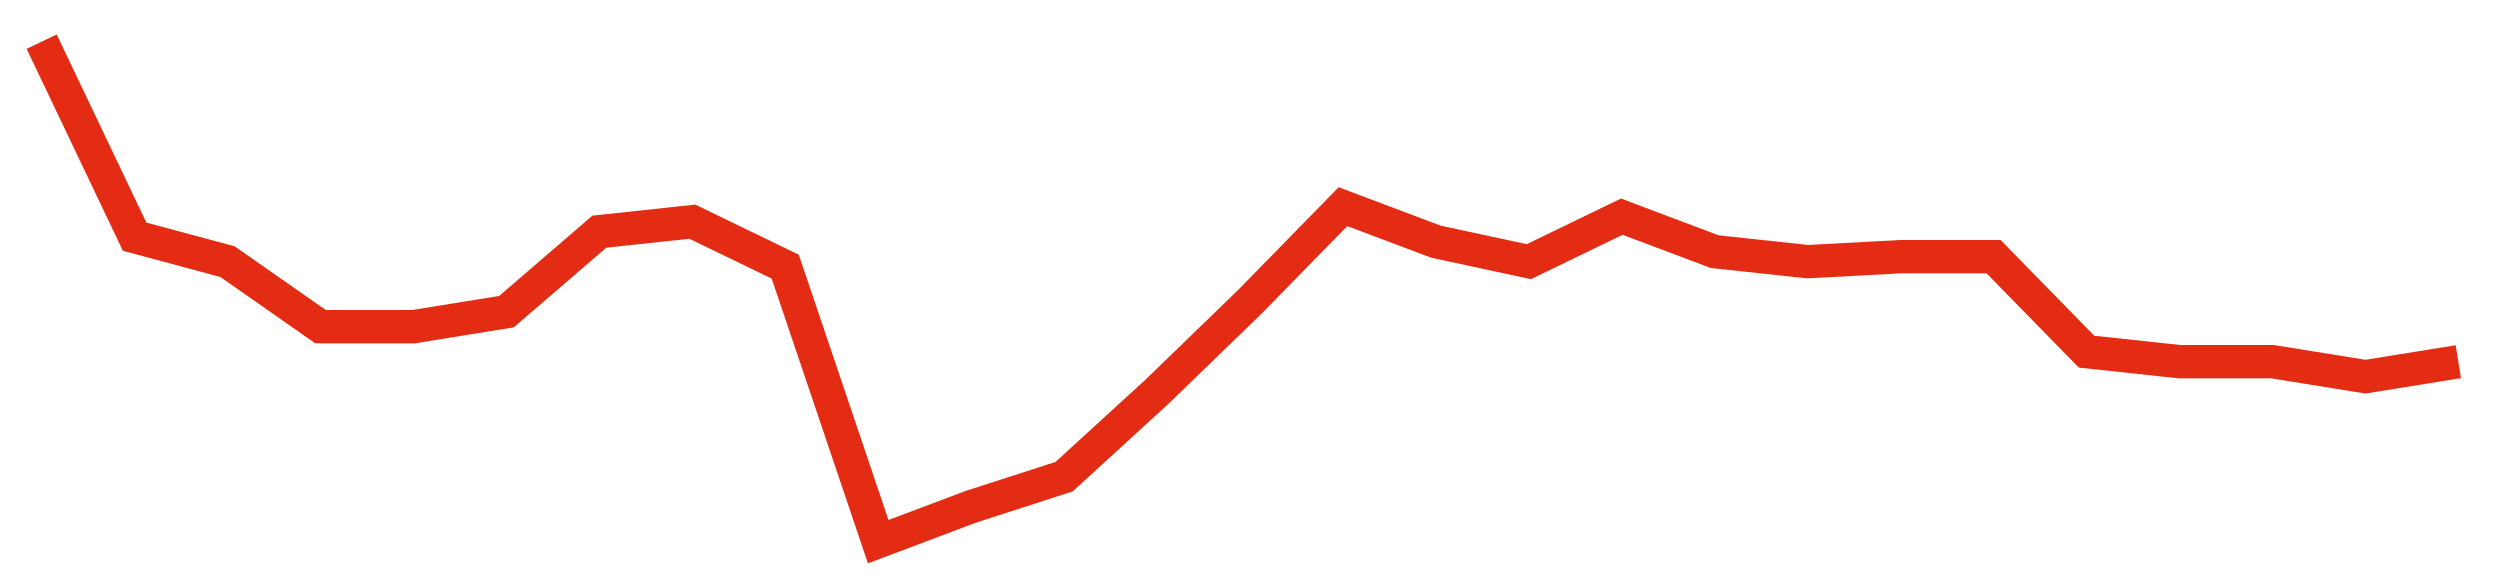 <svg width="300" height="70" viewBox="0 0 300 70" xmlns="http://www.w3.org/2000/svg">
    <path d="M 5,5 L 16.154,28.4 L 27.308,31.4 L 38.462,39.2 L 49.615,39.2 L 60.769,37.4 L 71.923,27.8 L 83.077,26.6 L 94.231,32 L 105.385,65 L 116.538,60.8 L 127.692,57.2 L 138.846,47 L 150,36.2 L 161.154,24.8 L 172.308,29 L 183.462,31.4 L 194.615,26 L 205.769,30.2 L 216.923,31.4 L 228.077,30.8 L 239.231,30.8 L 250.385,42.2 L 261.538,43.4 L 272.692,43.4 L 283.846,45.2 L 295,43.4" fill="none" stroke="#E32C13" stroke-width="4"/>
</svg>